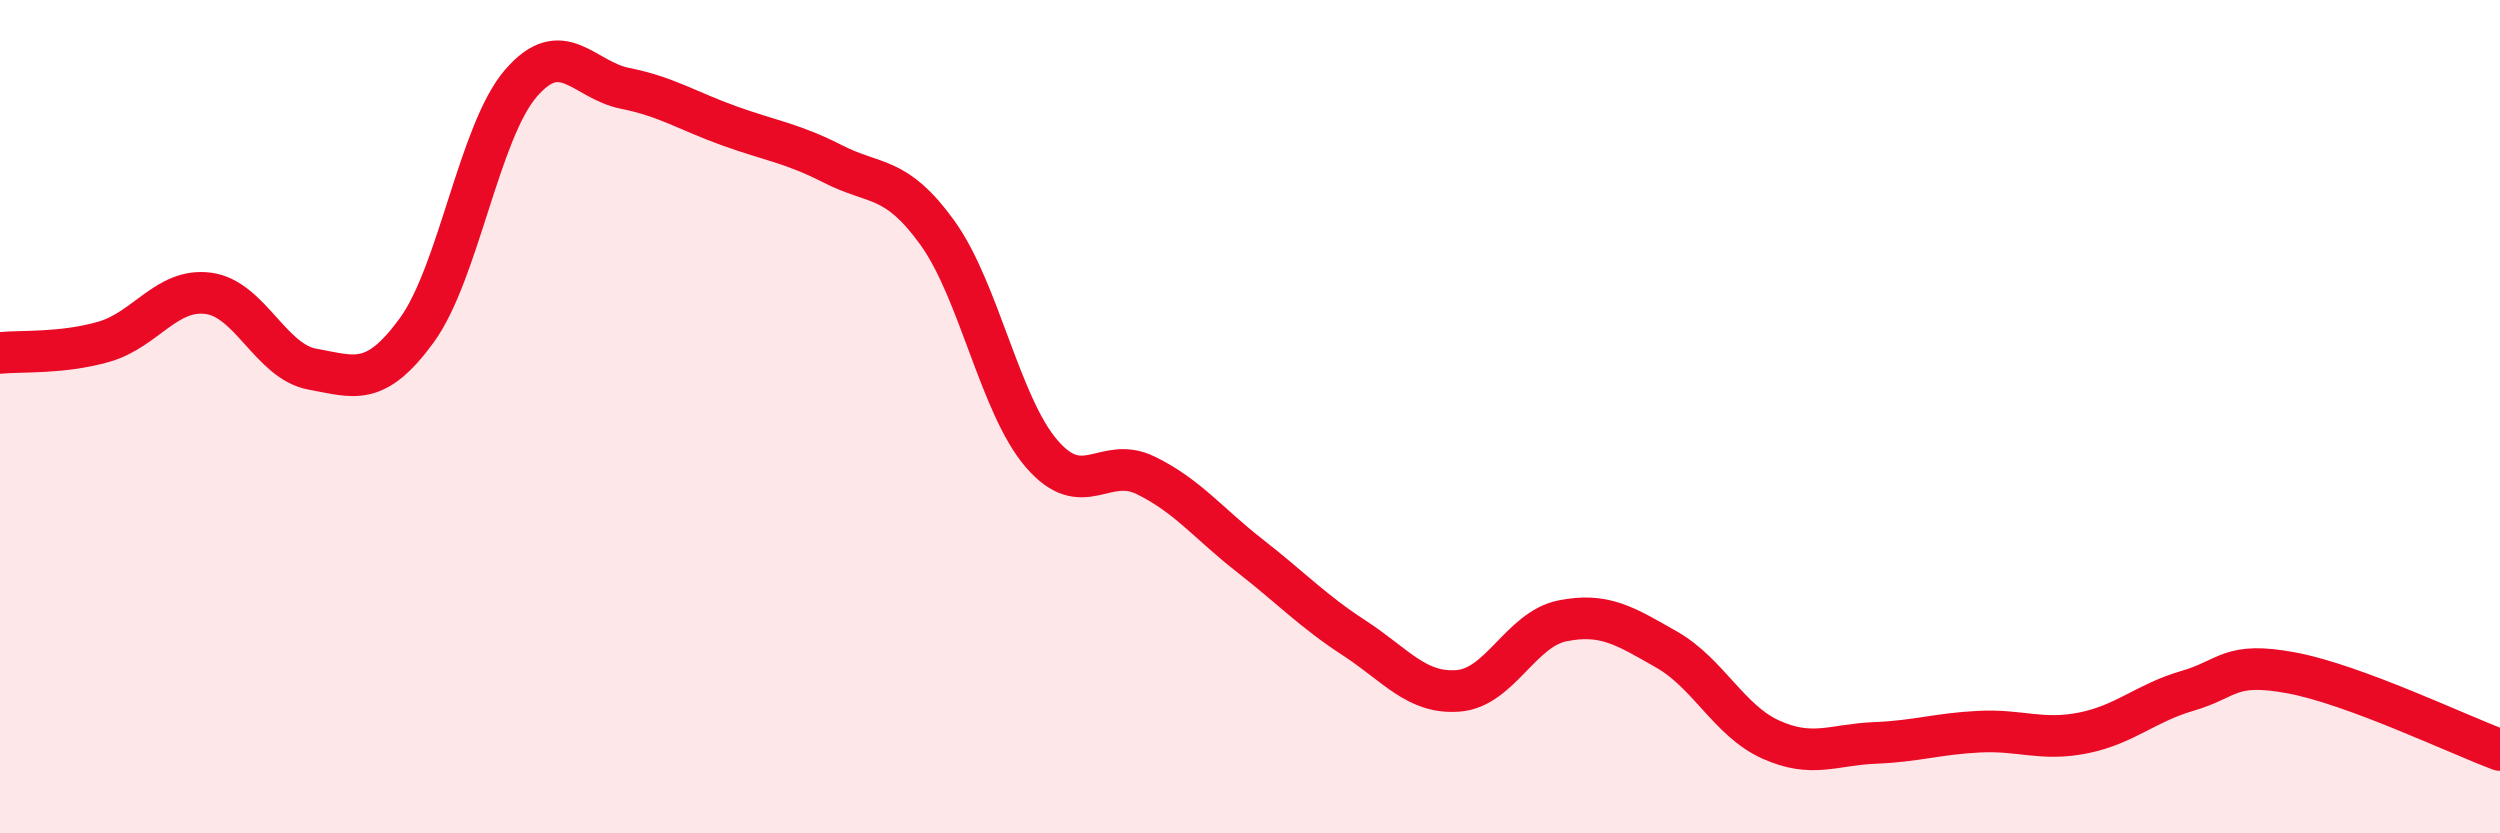
    <svg width="60" height="20" viewBox="0 0 60 20" xmlns="http://www.w3.org/2000/svg">
      <path
        d="M 0,8.47 C 0.5,8.42 1.5,8.49 2.5,8.2 C 3.5,7.91 4,6.91 5,7.04 C 6,7.17 6.5,8.68 7.5,8.86 C 8.5,9.04 9,9.3 10,7.93 C 11,6.56 11.5,3.16 12.5,2 C 13.5,0.84 14,1.92 15,2.12 C 16,2.32 16.5,2.66 17.5,3.02 C 18.5,3.38 19,3.43 20,3.94 C 21,4.45 21.5,4.2 22.5,5.59 C 23.5,6.98 24,9.73 25,10.89 C 26,12.05 26.5,10.92 27.5,11.41 C 28.5,11.9 29,12.56 30,13.34 C 31,14.12 31.5,14.66 32.5,15.31 C 33.5,15.96 34,16.66 35,16.58 C 36,16.5 36.5,15.1 37.5,14.9 C 38.5,14.7 39,15.02 40,15.59 C 41,16.16 41.5,17.3 42.5,17.75 C 43.5,18.2 44,17.87 45,17.83 C 46,17.79 46.5,17.61 47.5,17.56 C 48.5,17.51 49,17.79 50,17.59 C 51,17.39 51.5,16.87 52.5,16.58 C 53.5,16.29 53.5,15.87 55,16.15 C 56.5,16.43 59,17.63 60,18L60 20L0 20Z"
        fill="#EB0A25"
        opacity="0.1"
        stroke-linecap="round"
        stroke-linejoin="round"
      />
      <path
        d="M 0,8.47 C 0.5,8.42 1.5,8.49 2.5,8.2 C 3.5,7.91 4,6.91 5,7.04 C 6,7.17 6.5,8.68 7.5,8.86 C 8.5,9.04 9,9.3 10,7.93 C 11,6.56 11.5,3.16 12.5,2 C 13.5,0.84 14,1.92 15,2.12 C 16,2.32 16.5,2.66 17.5,3.02 C 18.5,3.38 19,3.43 20,3.94 C 21,4.45 21.5,4.2 22.5,5.59 C 23.5,6.98 24,9.73 25,10.89 C 26,12.05 26.5,10.92 27.5,11.41 C 28.5,11.9 29,12.56 30,13.34 C 31,14.12 31.5,14.66 32.5,15.31 C 33.5,15.96 34,16.66 35,16.58 C 36,16.5 36.5,15.1 37.5,14.9 C 38.5,14.7 39,15.02 40,15.59 C 41,16.16 41.5,17.3 42.5,17.75 C 43.5,18.2 44,17.87 45,17.83 C 46,17.79 46.5,17.61 47.5,17.56 C 48.5,17.51 49,17.79 50,17.59 C 51,17.39 51.5,16.87 52.5,16.58 C 53.5,16.29 53.5,15.87 55,16.15 C 56.5,16.43 59,17.63 60,18"
        stroke="#EB0A25"
        stroke-width="1"
        fill="none"
        stroke-linecap="round"
        stroke-linejoin="round"
      />
    </svg>
  